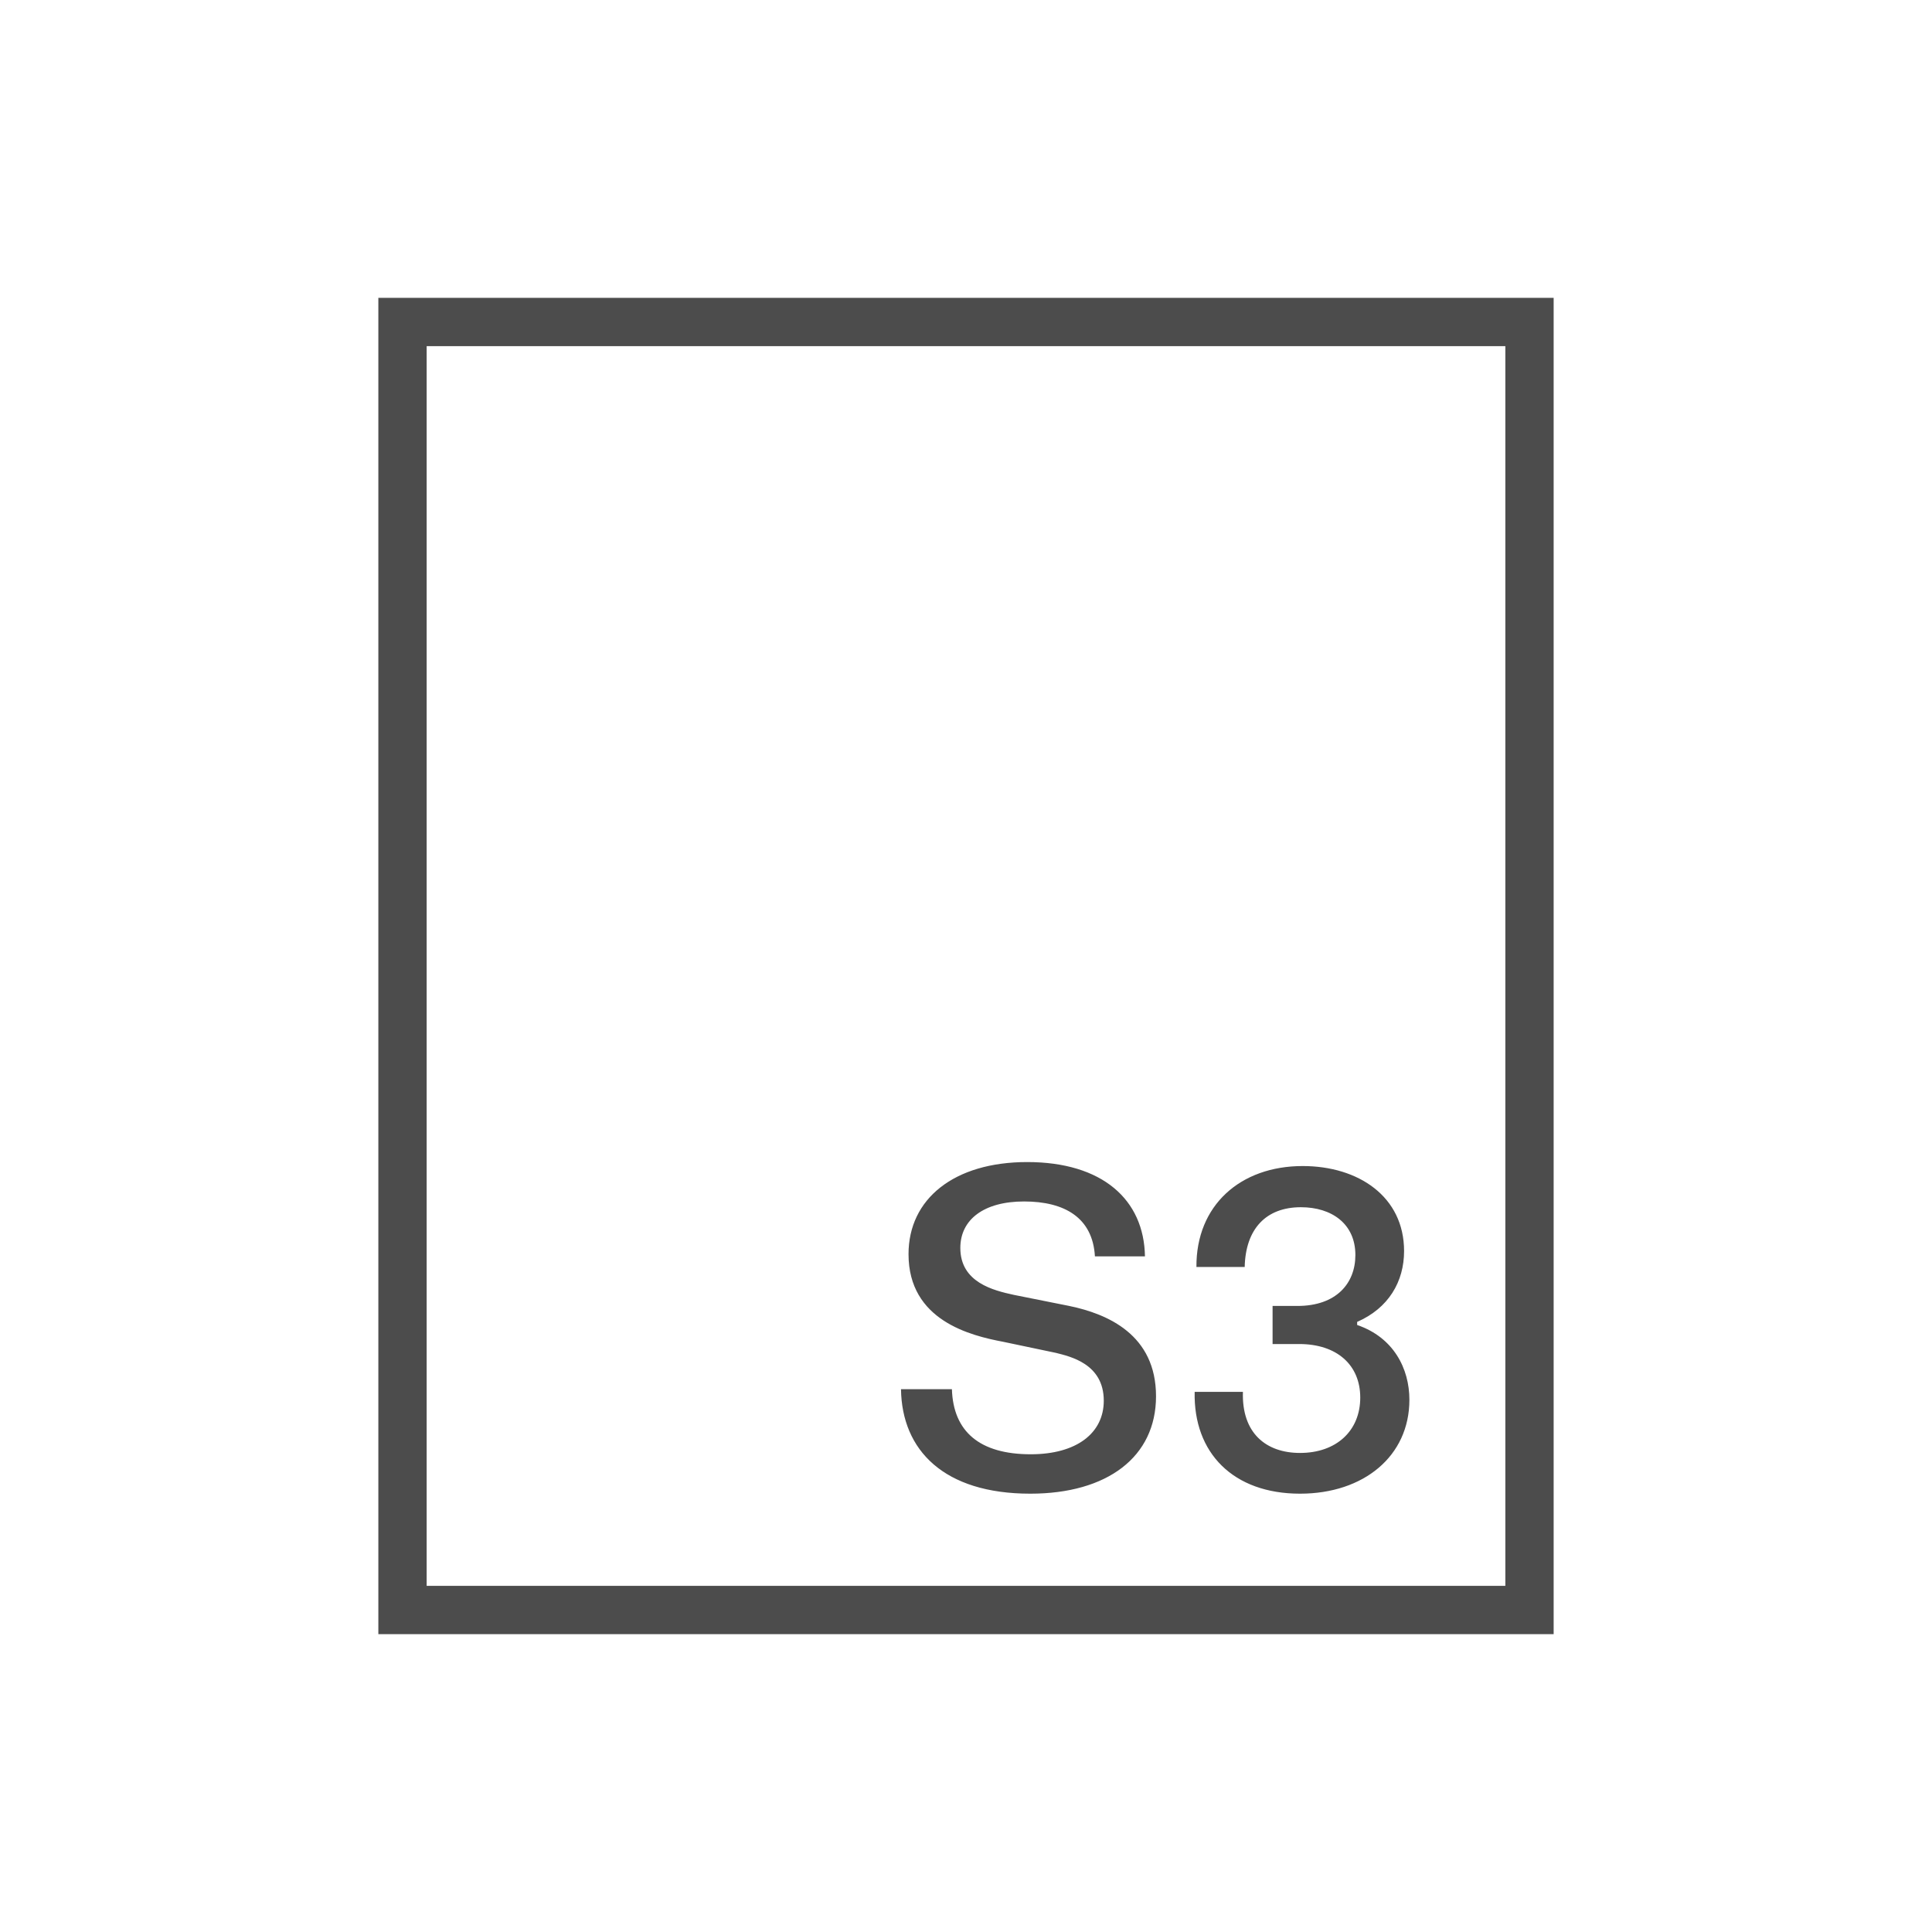 <svg width="48" height="48" viewBox="0 0 48 48" fill="none" xmlns="http://www.w3.org/2000/svg">
<g opacity="0.7">
<rect x="10" y="8" width="28" height="32" stroke="black" stroke-width="1.2"/>
<path d="M25.597 37.11C23.452 37.11 22.407 36.032 22.385 34.514H23.65C23.683 35.57 24.343 36.131 25.608 36.131C26.752 36.131 27.423 35.603 27.423 34.8C27.423 33.876 26.576 33.7 26.235 33.612L24.926 33.337C24.112 33.183 22.572 32.809 22.572 31.159C22.572 29.784 23.705 28.871 25.52 28.871C27.39 28.871 28.424 29.806 28.446 31.214H27.203C27.148 30.257 26.455 29.85 25.443 29.85C24.442 29.85 23.859 30.301 23.859 31.005C23.859 31.863 24.684 32.061 25.19 32.171L26.565 32.446C27.522 32.644 28.721 33.161 28.721 34.69C28.721 36.197 27.511 37.11 25.597 37.11ZM32.299 37.11C30.638 37.11 29.648 36.098 29.681 34.58H30.88C30.847 35.603 31.452 36.098 32.299 36.098C33.201 36.098 33.795 35.548 33.795 34.723C33.795 33.909 33.212 33.392 32.277 33.392H31.617V32.446H32.233C33.201 32.446 33.674 31.885 33.674 31.181C33.674 30.4 33.08 29.993 32.321 29.993C31.452 29.993 30.946 30.532 30.924 31.478H29.725C29.714 29.949 30.814 28.97 32.365 28.97C33.751 28.97 34.884 29.729 34.884 31.082C34.884 31.841 34.499 32.501 33.718 32.842V32.919C34.62 33.227 35.016 33.997 35.016 34.778C35.016 36.175 33.883 37.11 32.299 37.11Z" fill="black"/>
</g>
</svg>
